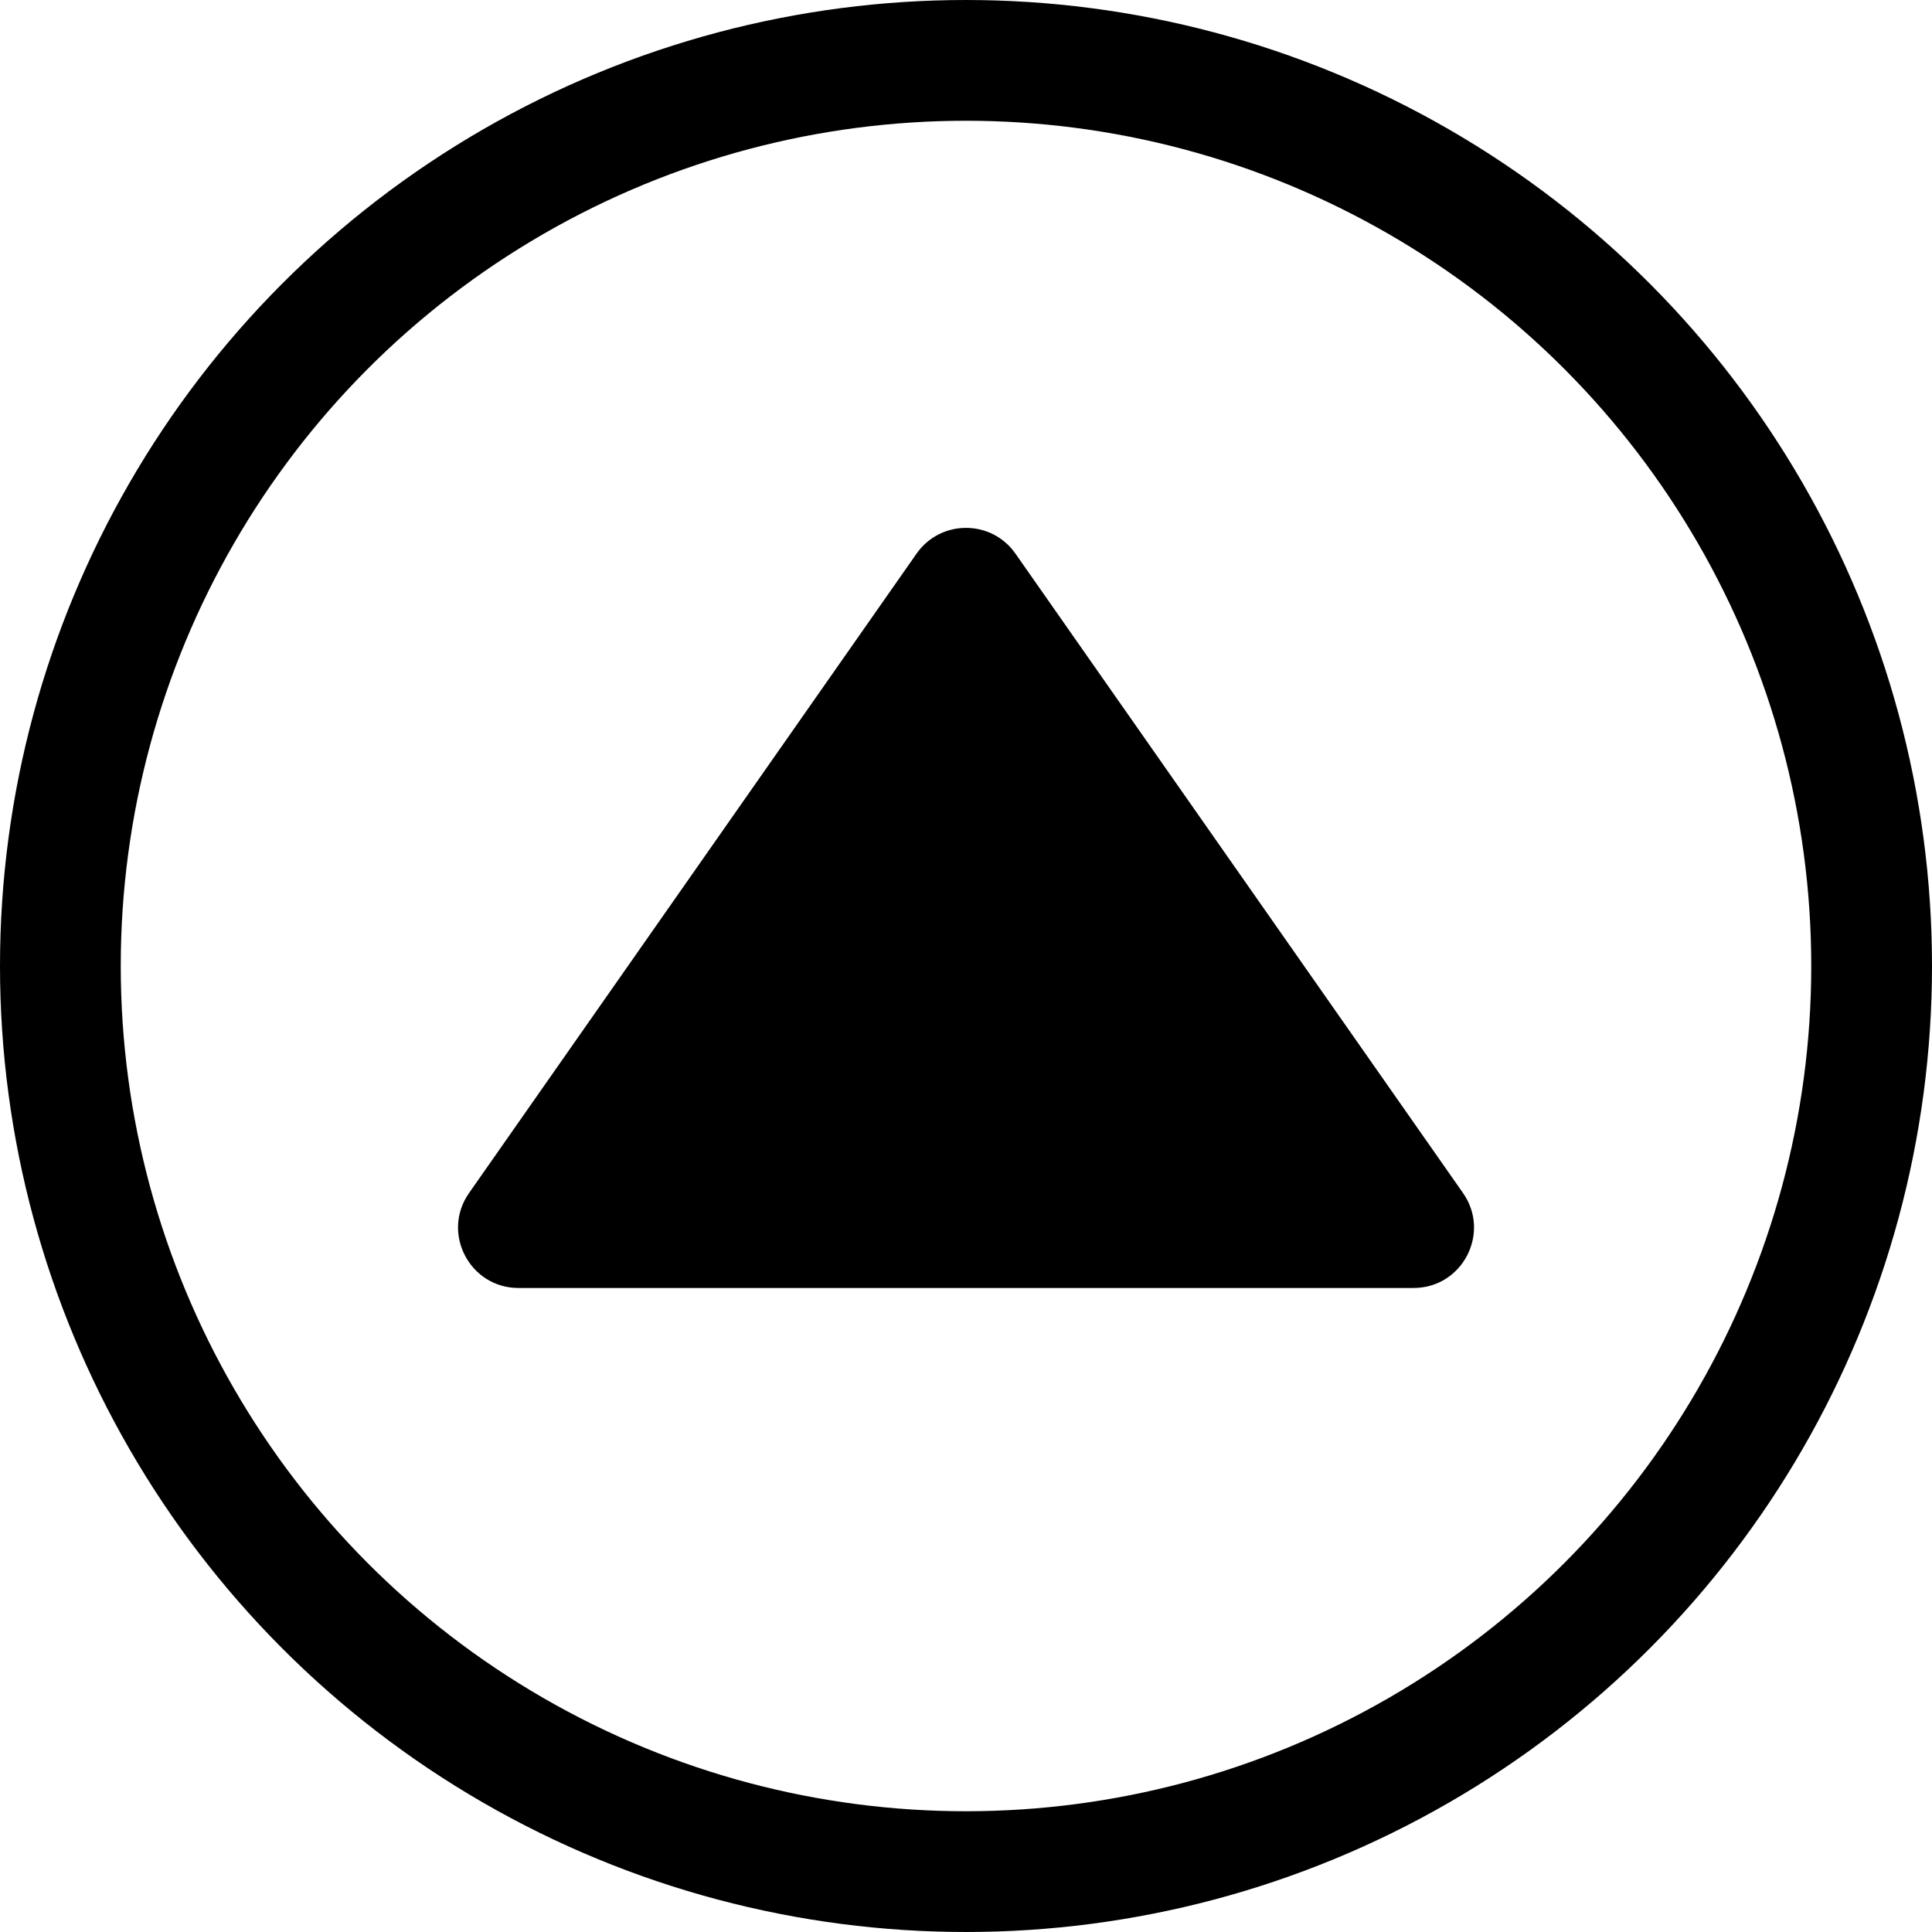 <svg fill="none" height="32" viewBox="0 0 32 32" width="32" xmlns="http://www.w3.org/2000/svg"><circle cx="16" cy="16" r="15" stroke="#000" stroke-width="2"/><path d="m15.181 9.17c.398-.569 1.24-.569 1.638 0l7.413 10.59c.464.663-.01 1.573-.819 1.573h-14.825c-.809 0-1.283-.911-.819-1.573z" fill="#000"/></svg>